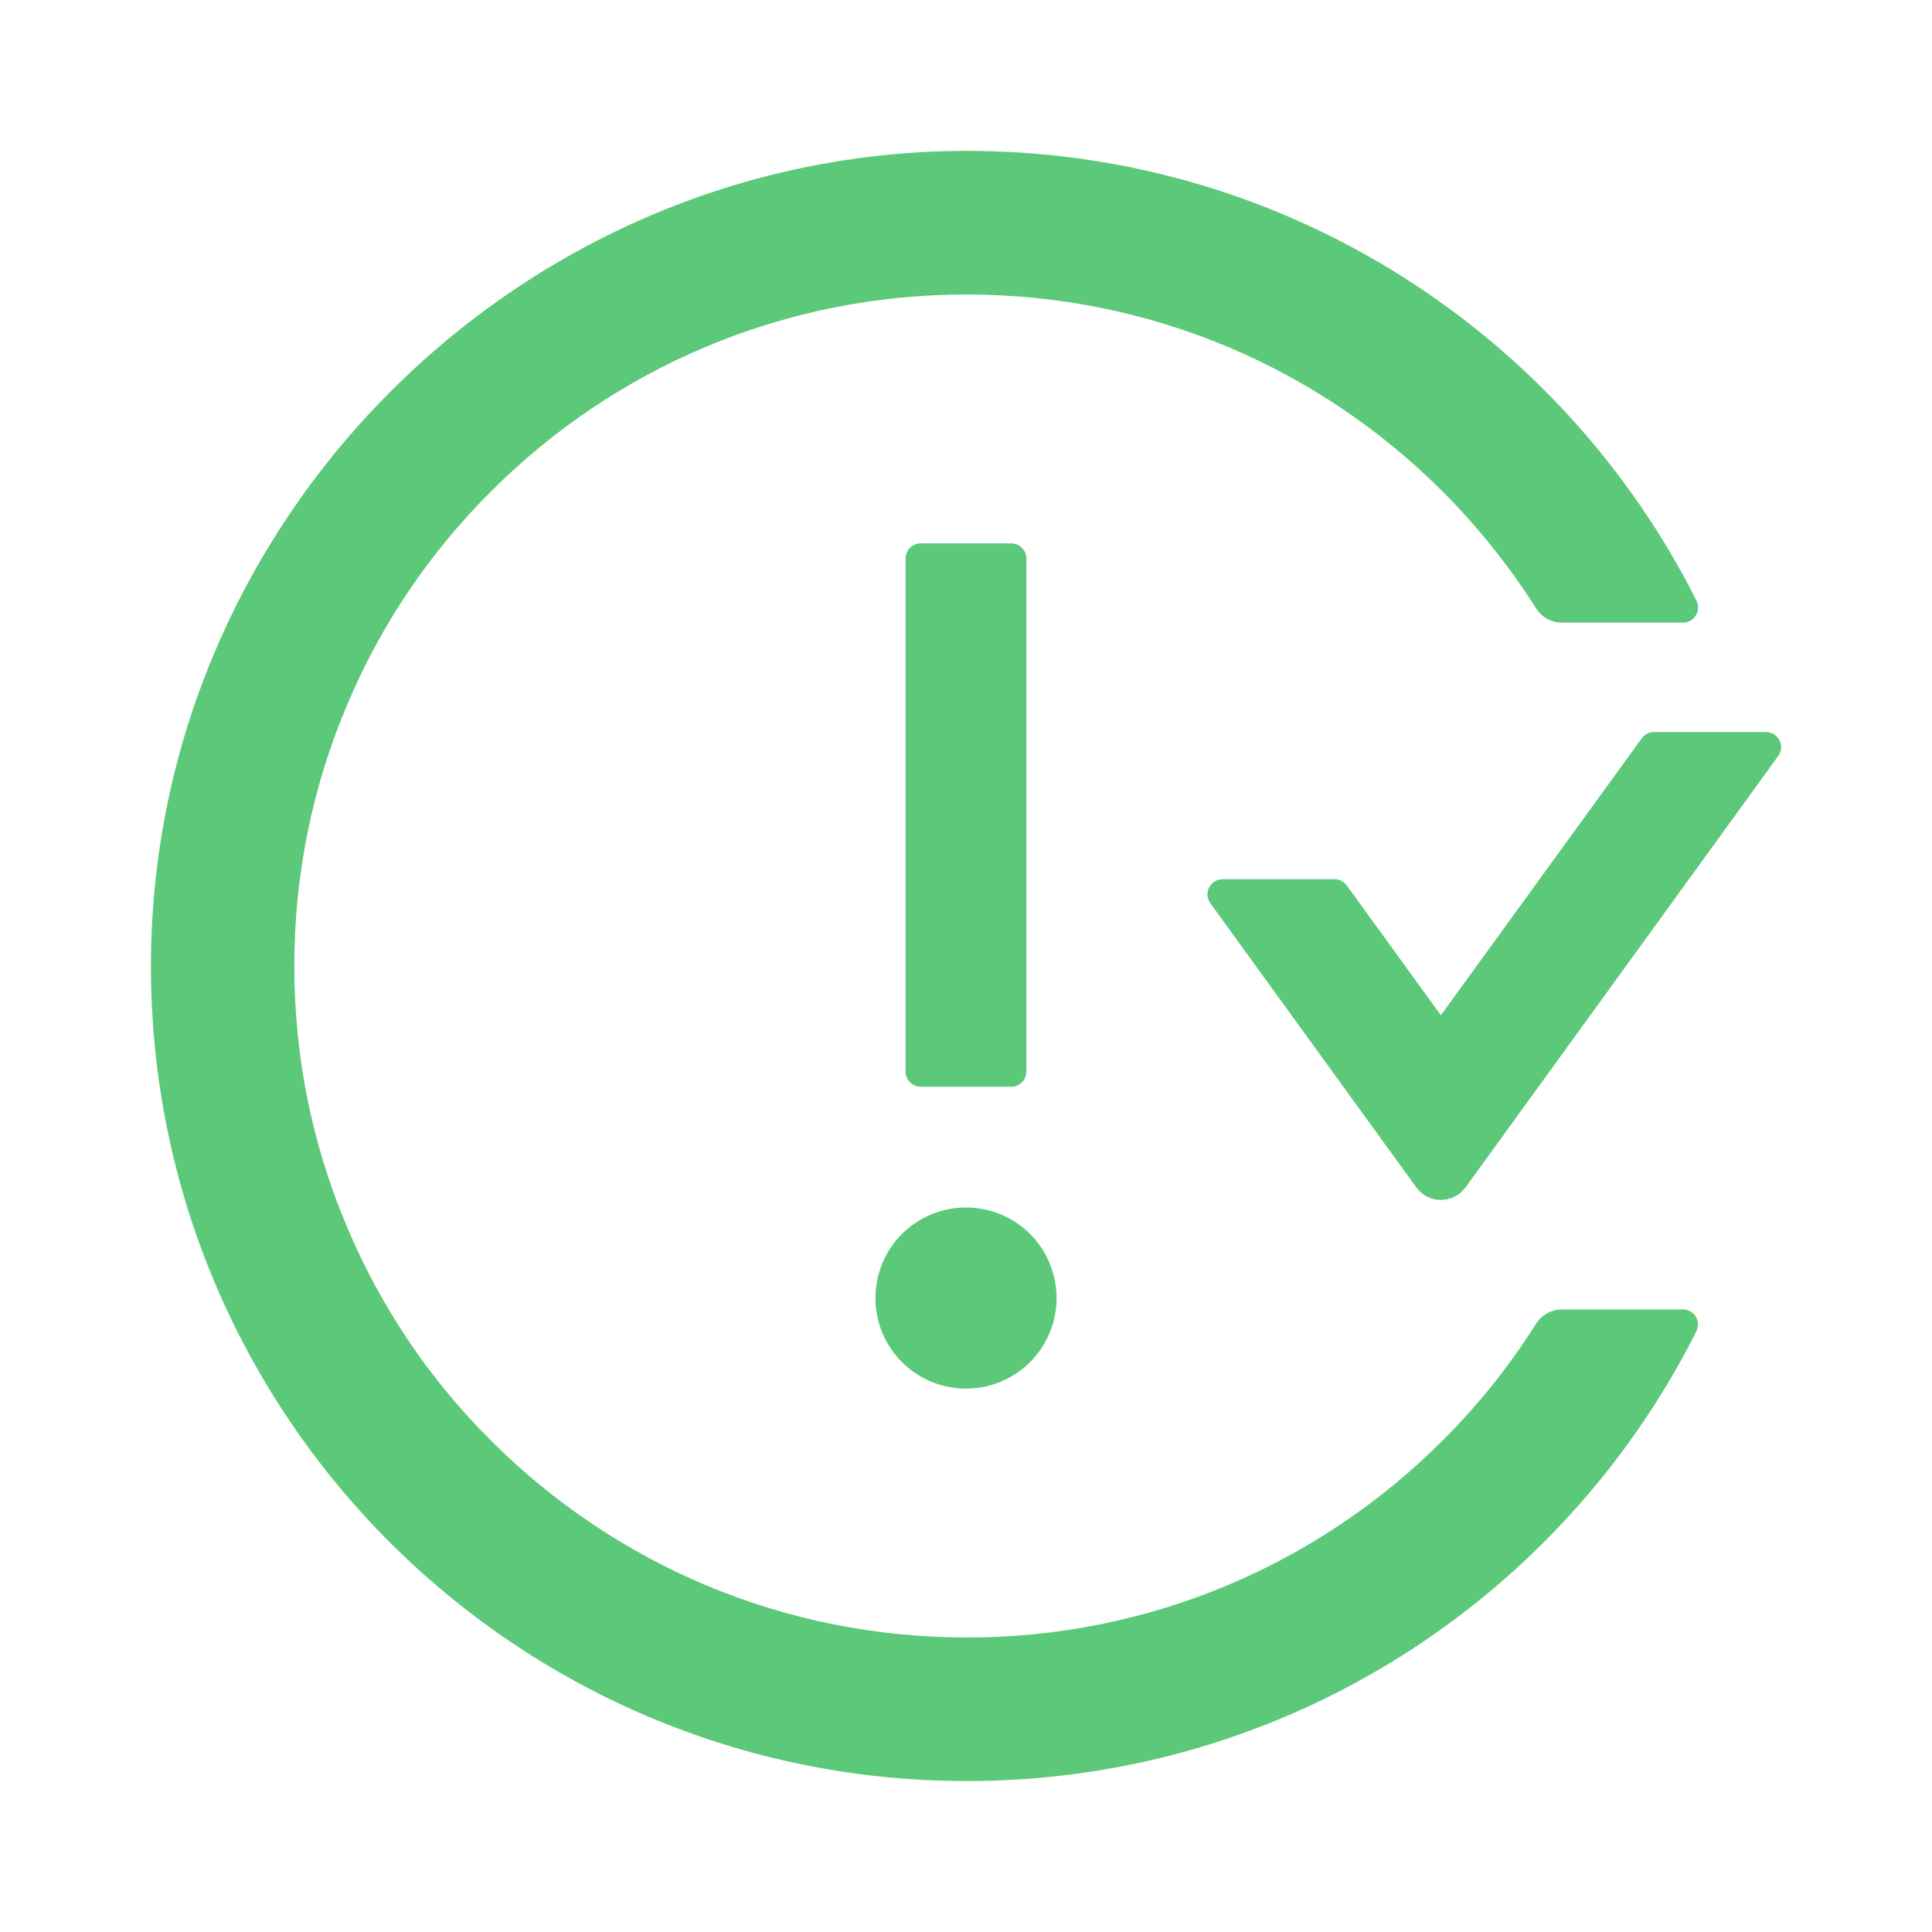 <svg width="24" height="24" viewBox="0 0 24 24" fill="none" xmlns="http://www.w3.org/2000/svg">
<path d="M10.875 16.125C10.875 16.423 10.993 16.709 11.204 16.921C11.415 17.131 11.702 17.25 12 17.25C12.298 17.25 12.585 17.131 12.796 16.921C13.007 16.709 13.125 16.423 13.125 16.125C13.125 15.827 13.007 15.54 12.796 15.329C12.585 15.118 12.298 15 12 15C11.702 15 11.415 15.118 11.204 15.329C10.993 15.54 10.875 15.827 10.875 16.125ZM12.562 13.5C12.666 13.5 12.75 13.416 12.75 13.312V6.938C12.75 6.834 12.666 6.75 12.562 6.75H11.438C11.334 6.75 11.25 6.834 11.25 6.938V13.312C11.25 13.416 11.334 13.5 11.438 13.5H12.562ZM21.938 9.094H20.548C20.487 9.094 20.43 9.122 20.395 9.171L17.899 12.612L16.73 10.999C16.712 10.975 16.689 10.955 16.663 10.942C16.637 10.928 16.607 10.922 16.577 10.922H15.188C15.035 10.922 14.946 11.095 15.035 11.22L17.595 14.752C17.63 14.8 17.675 14.838 17.728 14.865C17.781 14.892 17.84 14.906 17.899 14.906C17.959 14.906 18.017 14.892 18.07 14.865C18.123 14.838 18.169 14.8 18.204 14.752L22.09 9.391C22.179 9.267 22.09 9.094 21.938 9.094ZM20.906 16.266H19.402C19.273 16.266 19.153 16.334 19.083 16.441C18.75 16.97 18.359 17.459 17.916 17.899C17.154 18.661 16.253 19.268 15.26 19.688C14.231 20.121 13.126 20.344 12.009 20.341C10.882 20.341 9.788 20.121 8.759 19.688C7.766 19.268 6.865 18.661 6.103 17.899C5.339 17.14 4.731 16.239 4.313 15.246C3.877 14.22 3.656 13.125 3.656 12C3.656 10.875 3.877 9.78 4.313 8.754C4.732 7.76 5.334 6.867 6.103 6.101C6.872 5.334 7.765 4.732 8.759 4.312C9.787 3.879 10.893 3.656 12.009 3.659C13.137 3.659 14.231 3.879 15.26 4.312C16.254 4.732 17.147 5.334 17.916 6.101C18.361 6.546 18.75 7.034 19.083 7.559C19.151 7.669 19.273 7.734 19.402 7.734H20.906C21.047 7.734 21.136 7.587 21.075 7.462C19.425 4.184 16.048 1.922 12.134 1.875C6.537 1.809 1.887 6.387 1.875 11.981C1.863 17.581 6.405 22.125 12.009 22.125C15.975 22.125 19.406 19.852 21.073 16.538C21.087 16.509 21.094 16.477 21.093 16.445C21.091 16.413 21.082 16.383 21.065 16.355C21.049 16.328 21.025 16.305 20.997 16.29C20.97 16.274 20.938 16.266 20.906 16.266Z" fill="#5BC979"/>
</svg>
